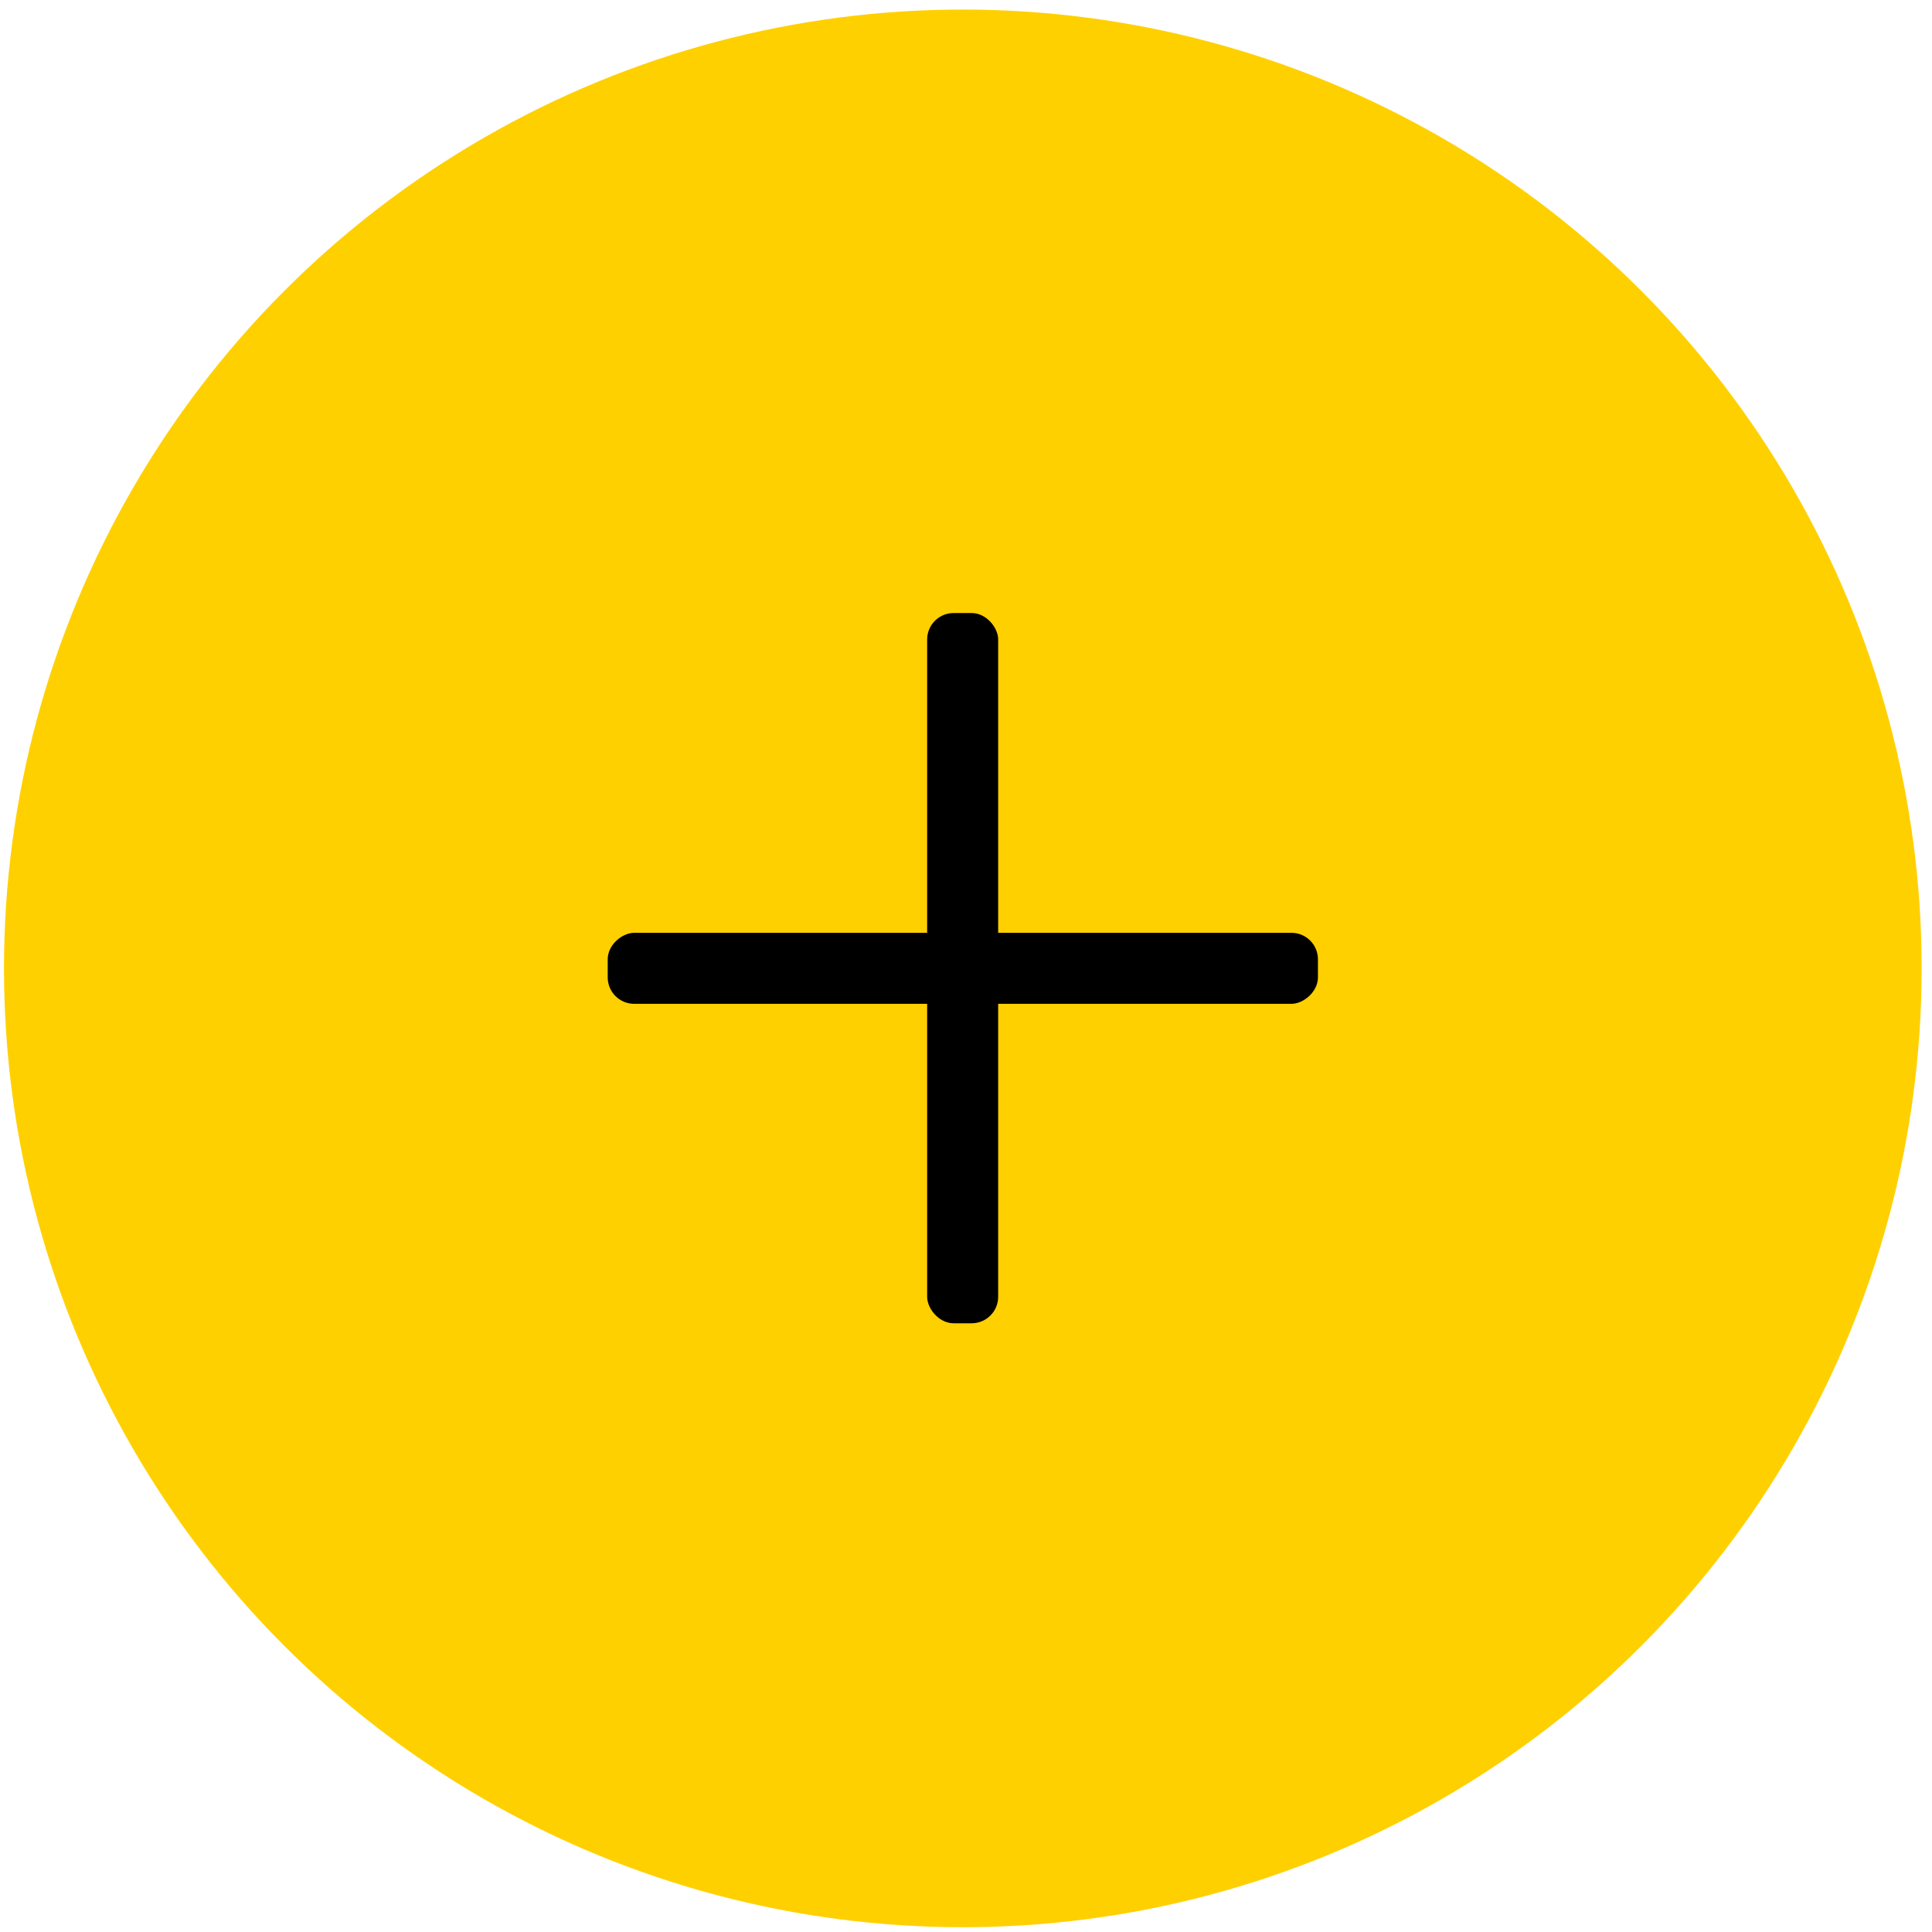 <?xml version="1.0" encoding="UTF-8"?> <svg xmlns="http://www.w3.org/2000/svg" width="146" height="146" viewBox="0 0 146 146" fill="none"><circle cx="72.759" cy="73.18" r="72.458" fill="#FFD000"></circle><rect x="70.064" y="46.327" width="5.367" height="53.672" rx="2" fill="black"></rect><rect x="99.596" y="70.492" width="5.367" height="53.672" rx="2" transform="rotate(90 99.596 70.492)" fill="black"></rect></svg> 